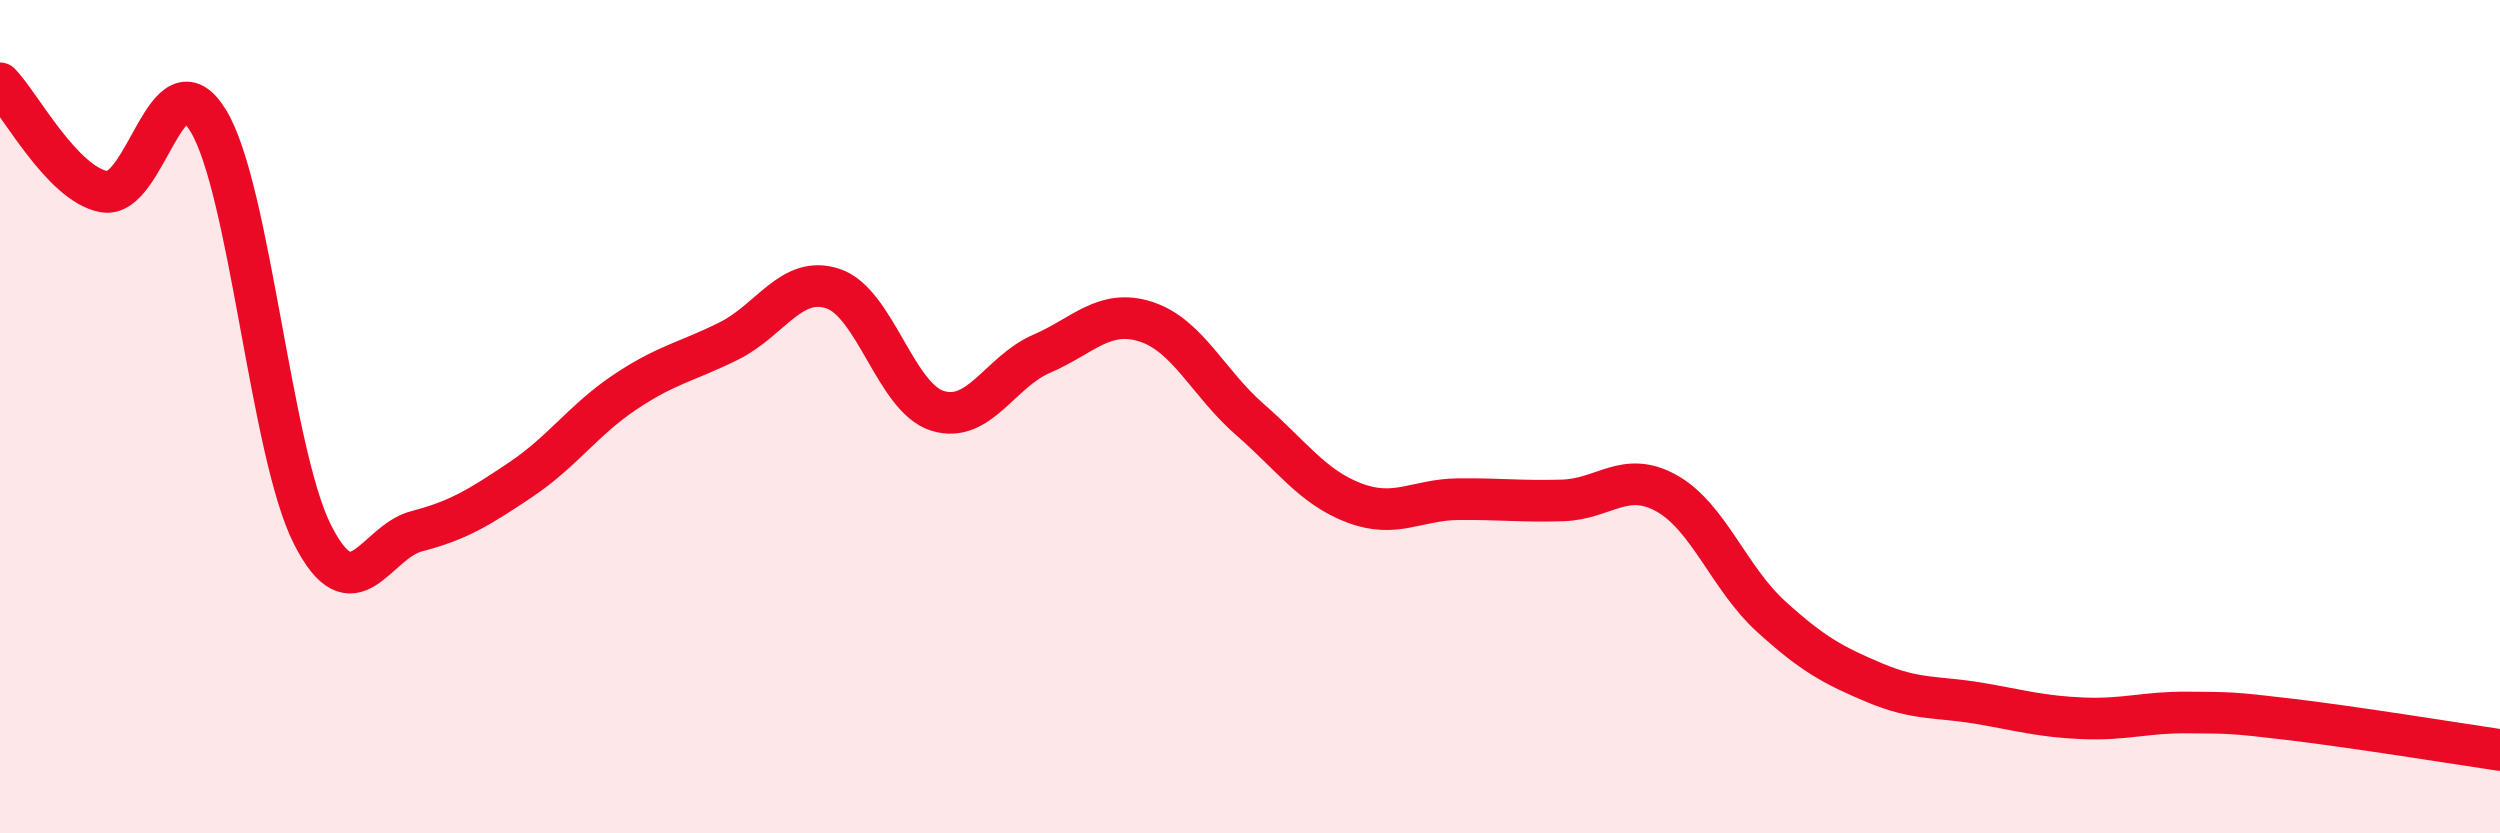 
    <svg width="60" height="20" viewBox="0 0 60 20" xmlns="http://www.w3.org/2000/svg">
      <path
        d="M 0,2 C 0.5,2.52 1.5,4.42 2.5,4.6 C 3.5,4.78 4,1.25 5,2.9 C 6,4.55 6.5,10.86 7.5,12.83 C 8.5,14.8 9,13.01 10,12.75 C 11,12.49 11.5,12.18 12.5,11.51 C 13.5,10.84 14,10.08 15,9.41 C 16,8.74 16.5,8.68 17.5,8.18 C 18.5,7.68 19,6.59 20,6.93 C 21,7.27 21.5,9.55 22.5,9.86 C 23.5,10.17 24,8.92 25,8.49 C 26,8.06 26.5,7.4 27.5,7.72 C 28.5,8.04 29,9.2 30,10.07 C 31,10.94 31.5,11.69 32.5,12.07 C 33.5,12.45 34,11.99 35,11.98 C 36,11.97 36.5,12.04 37.5,12.01 C 38.5,11.98 39,11.28 40,11.84 C 41,12.4 41.5,13.88 42.5,14.79 C 43.5,15.7 44,15.97 45,16.39 C 46,16.81 46.5,16.71 47.5,16.88 C 48.5,17.05 49,17.2 50,17.24 C 51,17.28 51.5,17.09 52.5,17.1 C 53.5,17.11 53.5,17.09 55,17.27 C 56.5,17.45 59,17.85 60,18L60 20L0 20Z"
        fill="#EB0A25"
        opacity="0.1"
        stroke-linecap="round"
        stroke-linejoin="round"
      />
      <path
        d="M 0,2 C 0.5,2.52 1.5,4.42 2.5,4.6 C 3.5,4.78 4,1.25 5,2.9 C 6,4.55 6.5,10.86 7.5,12.83 C 8.5,14.8 9,13.01 10,12.75 C 11,12.49 11.5,12.18 12.5,11.51 C 13.5,10.84 14,10.08 15,9.41 C 16,8.74 16.5,8.68 17.5,8.18 C 18.5,7.68 19,6.59 20,6.93 C 21,7.27 21.5,9.55 22.5,9.86 C 23.5,10.17 24,8.92 25,8.49 C 26,8.06 26.5,7.4 27.5,7.72 C 28.5,8.04 29,9.2 30,10.07 C 31,10.94 31.5,11.69 32.5,12.07 C 33.5,12.45 34,11.99 35,11.98 C 36,11.97 36.5,12.04 37.5,12.01 C 38.5,11.98 39,11.28 40,11.84 C 41,12.4 41.5,13.88 42.5,14.79 C 43.5,15.7 44,15.97 45,16.39 C 46,16.81 46.5,16.71 47.5,16.88 C 48.5,17.05 49,17.2 50,17.24 C 51,17.28 51.5,17.09 52.5,17.1 C 53.5,17.11 53.5,17.09 55,17.27 C 56.5,17.45 59,17.85 60,18"
        stroke="#EB0A25"
        stroke-width="1"
        fill="none"
        stroke-linecap="round"
        stroke-linejoin="round"
      />
    </svg>
  